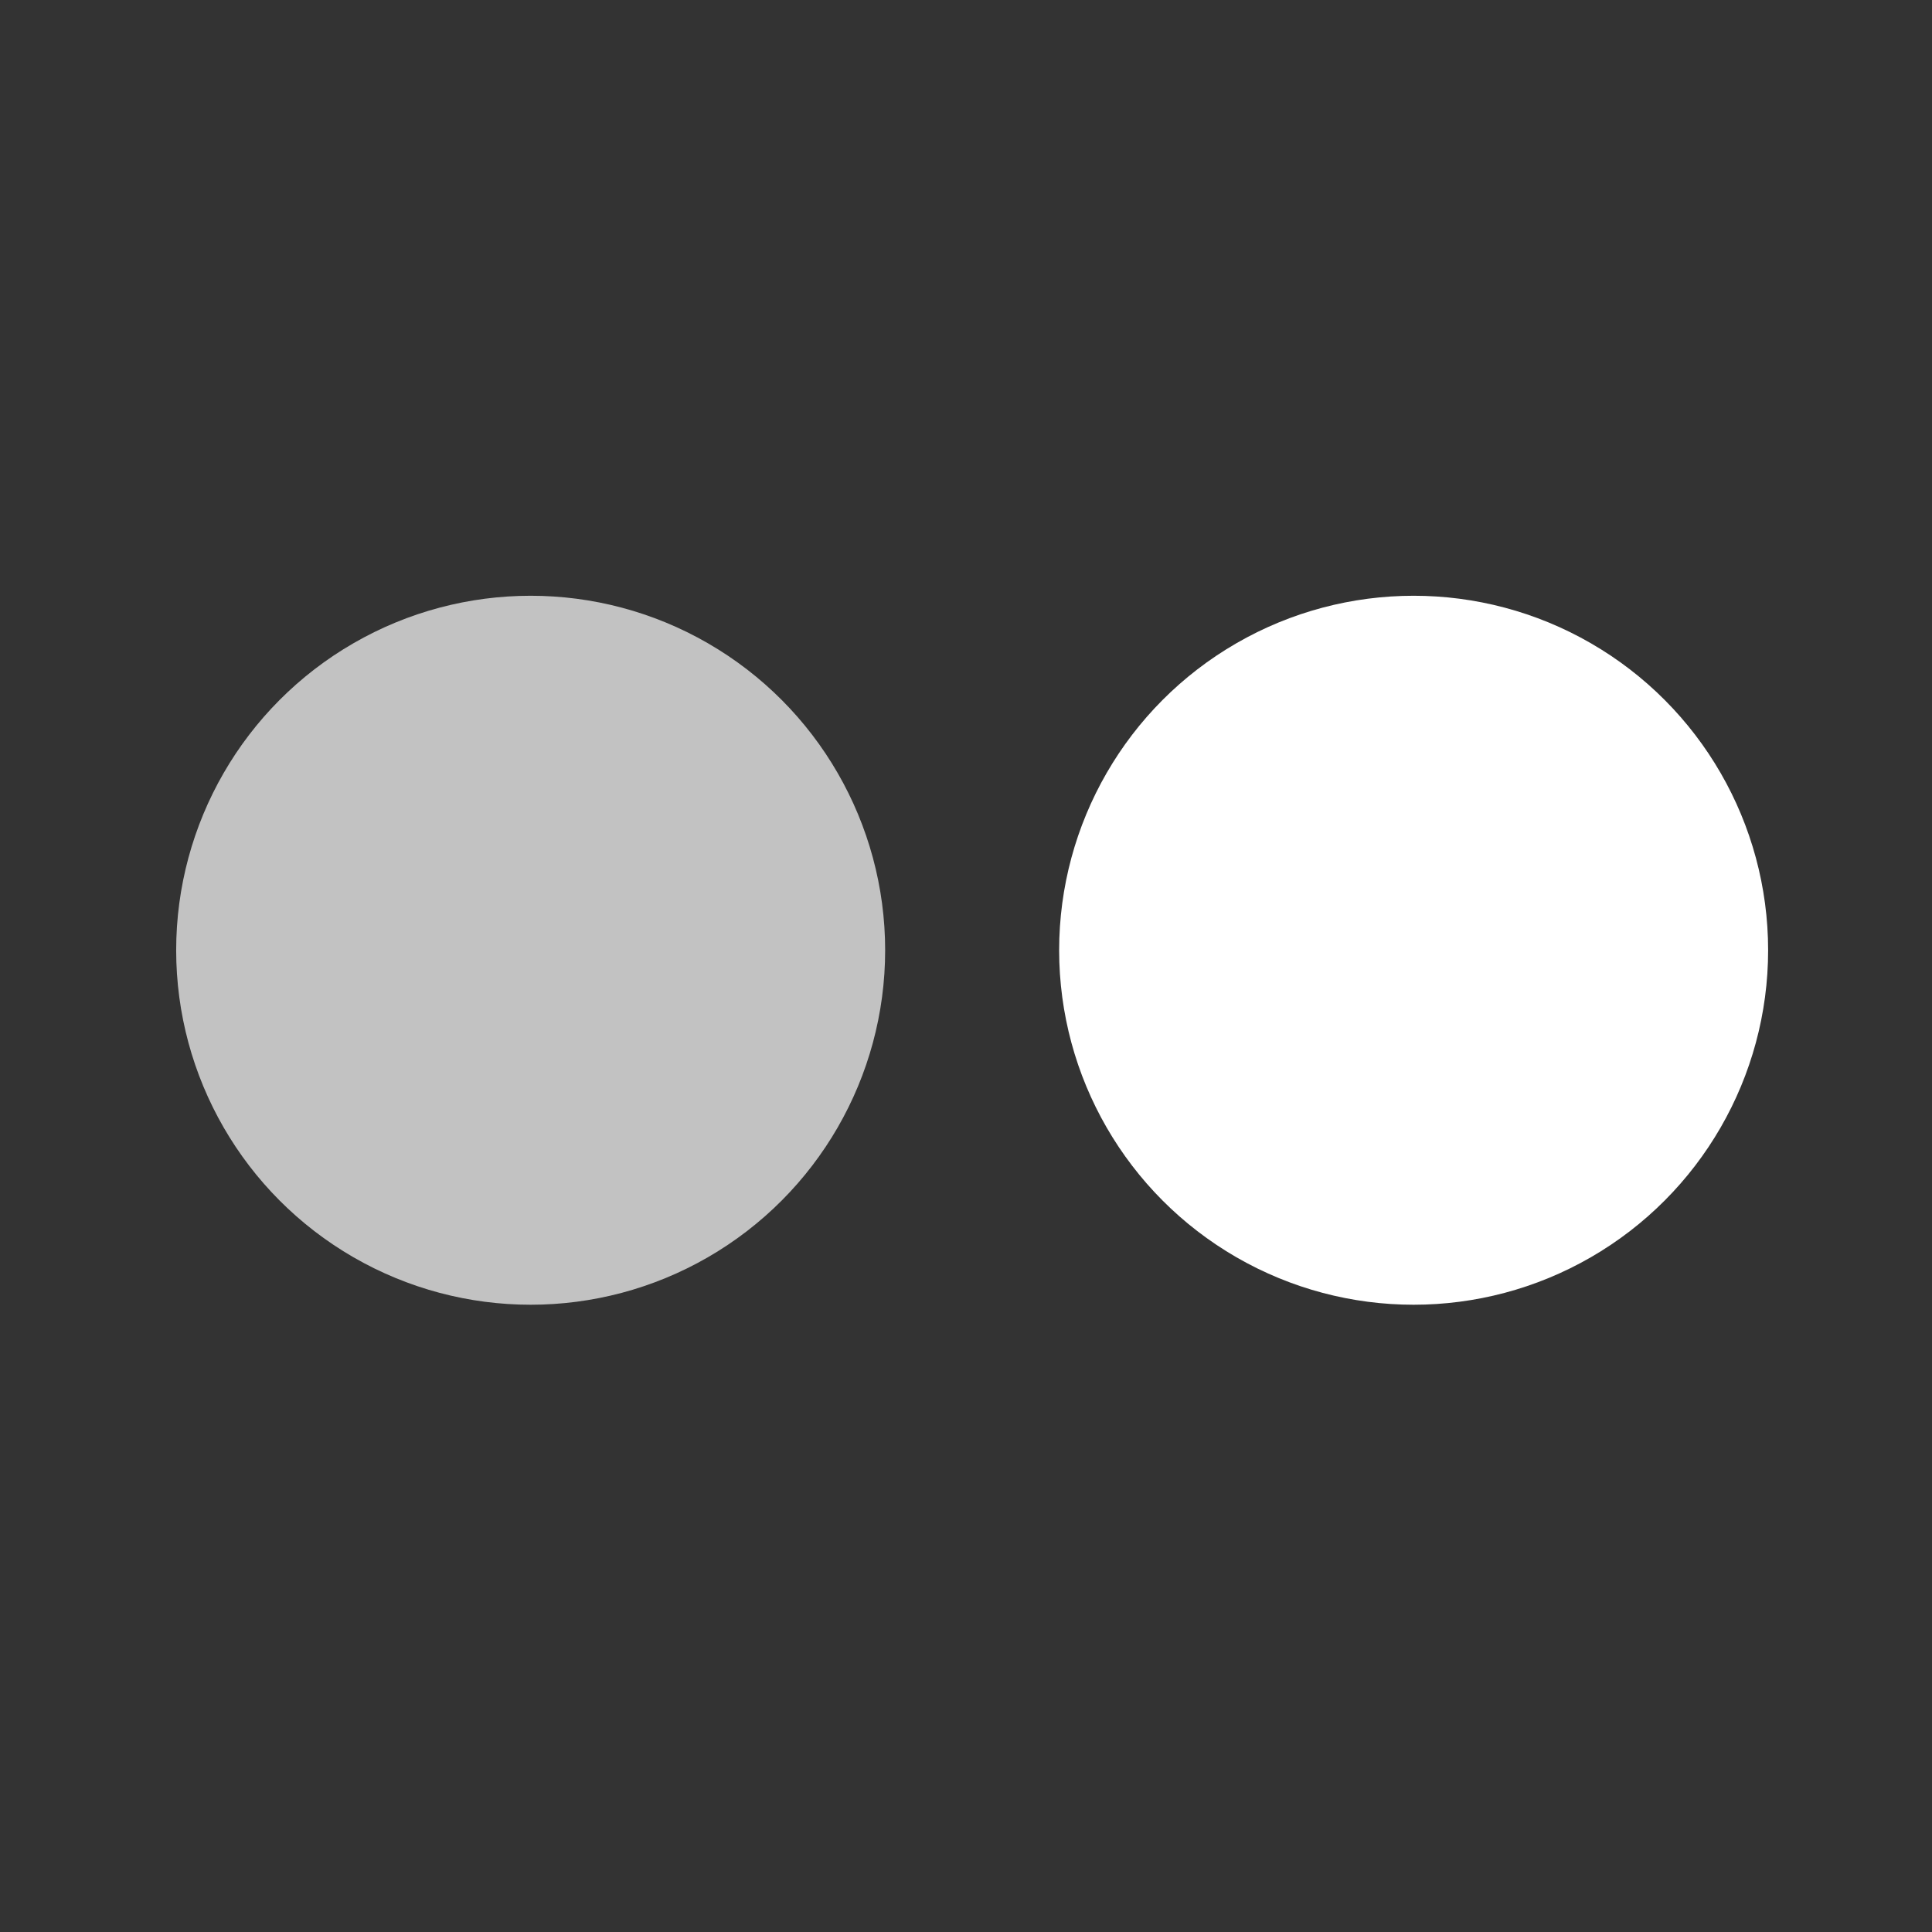 <?xml version="1.0" encoding="UTF-8" standalone="no"?>
<svg
   xmlns:dc="http://purl.org/dc/elements/1.1/"
   xmlns:cc="http://creativecommons.org/ns#"
   xmlns:rdf="http://www.w3.org/1999/02/22-rdf-syntax-ns#"
   xmlns:svg="http://www.w3.org/2000/svg"
   xmlns="http://www.w3.org/2000/svg"
   xmlns:sodipodi="http://sodipodi.sourceforge.net/DTD/sodipodi-0.dtd"
   xmlns:inkscape="http://www.inkscape.org/namespaces/inkscape"
   version="1.1"
   id="Layer_1"
   x="0px"
   y="0px"
   width="39.742px"
   height="39.742px"
   viewBox="0 0 39.742 39.742"
   enable-background="new 0 0 39.742 39.742"
   xml:space="preserve"
   sodipodi:docname="flickr.svg"
   inkscape:version="0.92.3 (2405546, 2018-03-11)"><rect x="0" y="0" width="39.742" height="39.742" fill="#333333" stroke="none"/><defs
   id="defs9" /><sodipodi:namedview
   pagecolor="#ffffff"
   bordercolor="#666666"
   borderopacity="1"
   objecttolerance="10"
   gridtolerance="10"
   guidetolerance="10"
   inkscape:pageopacity="0"
   inkscape:pageshadow="2"
   inkscape:window-width="648"
   inkscape:window-height="480"
   id="namedview7"
   showgrid="false"
   inkscape:zoom="5.938302"
   inkscape:cx="19.871"
   inkscape:cy="19.871"
   inkscape:window-x="0"
   inkscape:window-y="0"
   inkscape:window-maximized="0"
   inkscape:current-layer="Layer_1" />
<circle
   cx="29.079"
   cy="19.547"
   r="7.292"
   id="circle2"
   style="fill:#ffffff" />
<circle
   opacity="0.7"
   enable-background="new    "
   cx="10.916"
   cy="19.547"
   r="7.292"
   id="circle4"
   style="fill:#ffffff" />
</svg>